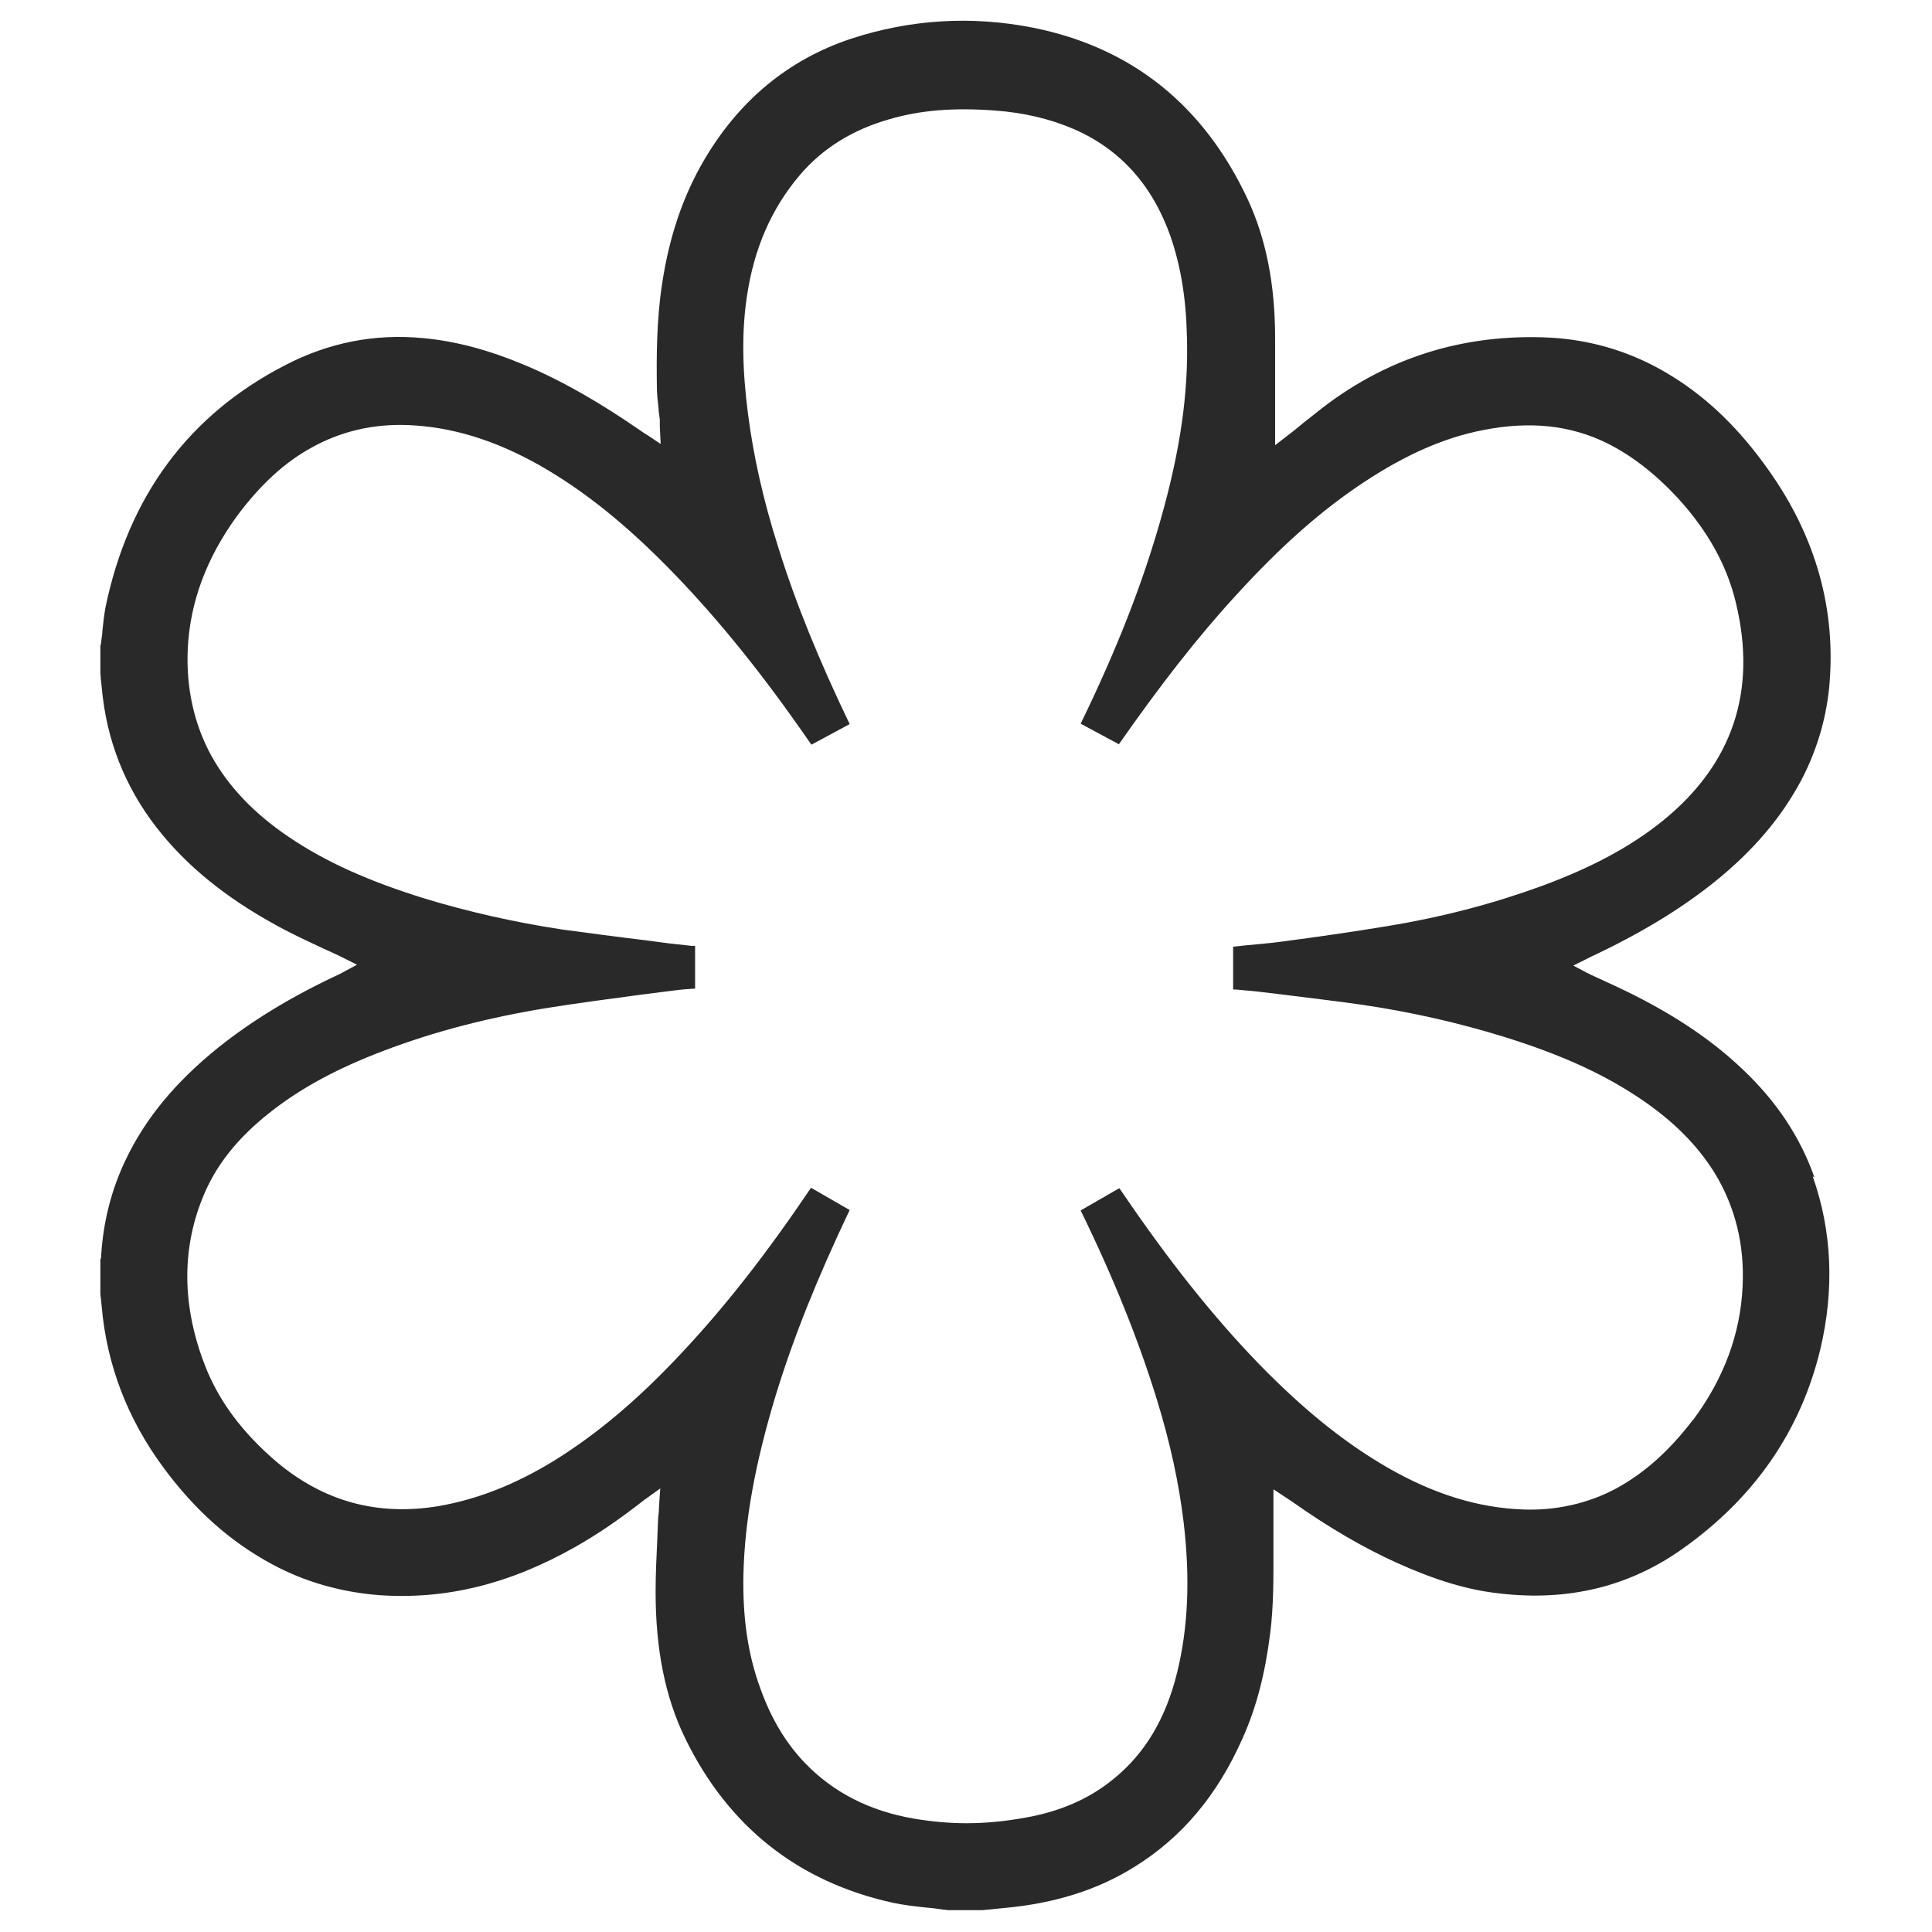 <?xml version="1.0" encoding="UTF-8"?>
<svg xmlns="http://www.w3.org/2000/svg" id="Layer_1" viewBox="0 0 46 46">
  <defs>
    <style>.cls-1{fill:#292929;stroke-width:0px;}</style>
  </defs>
  <path class="cls-1" d="M43.2,28.03c-.34-.96-.9-1.81-1.73-2.59-.78-.74-1.75-1.37-2.96-1.94l-.65-.3s-.05-.03-.08-.04l-.32-.17.42-.21c1.17-.55,2.13-1.13,2.94-1.78.92-.74,1.59-1.53,2.06-2.41.37-.7.59-1.44.67-2.2.18-1.86-.31-3.61-1.45-5.21-.68-.96-1.42-1.68-2.27-2.21-.89-.56-1.87-.87-2.9-.93-2.1-.11-3.99.49-5.62,1.81-.17.13-.34.27-.51.41l-.44.34v-1.16c0-.46,0-.93,0-1.39,0-1.29-.22-2.37-.65-3.3-1.05-2.25-2.77-3.62-5.11-4.09-1.47-.29-2.92-.2-4.33.26-1.51.5-2.7,1.49-3.54,2.95-.47.82-.79,1.75-.96,2.85-.14.89-.14,1.8-.13,2.49,0,.17.02.34.04.51,0,.09.02.18.03.27,0,.05,0,.1,0,.16l.02.42-.3-.2c-.05-.03-.1-.06-.14-.09-1.01-.7-1.9-1.21-2.8-1.59-.86-.36-1.65-.57-2.42-.64-1.15-.11-2.25.11-3.27.64-2.3,1.18-3.74,3.12-4.29,5.78-.03.17-.05.35-.07.53,0,.09-.02.18-.03.27,0,.04-.01.08-.02.11v.63s.01.15.01.15c.02.15.03.31.05.46.15,1.21.63,2.31,1.42,3.26.73.88,1.69,1.62,2.93,2.27.29.15.59.29.89.43.14.06.28.13.41.19l.4.2-.41.22c-1.14.53-2.09,1.11-2.89,1.75-1.02.82-1.74,1.69-2.21,2.68-.34.71-.53,1.47-.58,2.26,0,.04,0,.07-.02.11v.71s0,.11,0,.11c.01.09.02.19.03.28.12,1.41.62,2.7,1.47,3.85.76,1.03,1.61,1.78,2.6,2.31.78.42,1.64.66,2.54.73,1.58.11,3.1-.26,4.67-1.15.53-.3,1.07-.67,1.63-1.11.02-.02.05-.03.07-.05l.32-.23-.03.45c0,.09-.01.17-.02.25l-.02.51c-.02.42-.04.83-.04,1.25,0,1.35.22,2.49.7,3.48,1.02,2.1,2.68,3.42,4.93,3.92.27.06.55.09.83.12.14.01.27.03.41.05.03,0,.05,0,.08.01h.04s.79,0,.79,0l.51-.05c1.21-.11,2.23-.43,3.11-.98,1.13-.7,1.97-1.7,2.57-3.05.33-.73.54-1.54.66-2.49.09-.69.08-1.41.08-2.09,0-.19,0-.37,0-.56v-.8l.44.29c.89.63,1.72,1.11,2.52,1.47.89.4,1.67.64,2.43.72,1.62.19,3.07-.16,4.33-1.05,1.72-1.21,2.83-2.81,3.3-4.76.34-1.43.28-2.82-.18-4.12ZM40.32,33.79c-.56.74-1.16,1.28-1.84,1.65-.67.36-1.44.53-2.22.5-1.06-.04-2.11-.36-3.21-.99-1.04-.6-2.02-1.39-3.09-2.49-1.08-1.12-2.11-2.41-3.24-4.07l-.07-.1-.92.53c.8,1.64,1.39,3.12,1.82,4.52.32,1.04.52,1.99.63,2.89.16,1.34.11,2.51-.15,3.58-.27,1.1-.76,1.93-1.51,2.54-.57.47-1.25.77-2.07.92-.48.09-.96.14-1.44.14-.42,0-.84-.04-1.25-.11-1.06-.18-1.93-.63-2.6-1.33-.45-.47-.8-1.05-1.06-1.78-.29-.79-.42-1.67-.4-2.69.03-1.3.28-2.66.77-4.28.42-1.37.98-2.77,1.76-4.41l-.92-.53h0c-1.06,1.57-2.03,2.81-3.05,3.9-1.06,1.14-2.04,1.96-3.07,2.6-.93.57-1.83.92-2.75,1.08-1.45.24-2.73-.11-3.85-1.05-.82-.7-1.38-1.45-1.71-2.3-.54-1.39-.56-2.74-.06-3.98.3-.76.82-1.42,1.59-2.03.73-.58,1.59-1.05,2.72-1.48,1.21-.46,2.48-.79,3.89-1.02.75-.12,1.52-.22,2.26-.32l.79-.1c.15-.02.29-.03.44-.04h.04v-1.02h-.09c-.18-.02-.36-.04-.54-.06l-.53-.07c-.67-.08-1.34-.17-2.01-.26-1.12-.17-2.23-.42-3.28-.74-1.32-.41-2.35-.87-3.22-1.46-.83-.56-1.44-1.2-1.85-1.94-.41-.75-.6-1.61-.56-2.53.05-1.12.45-2.18,1.17-3.17.55-.74,1.13-1.28,1.79-1.64.69-.38,1.45-.56,2.27-.53,1.04.04,2.07.35,3.15.96,1.07.61,2.09,1.43,3.21,2.59,1.07,1.11,2.09,2.37,3.21,3.99l.05.07.91-.49c-.73-1.52-1.29-2.89-1.7-4.21-.36-1.13-.59-2.17-.72-3.17-.14-1.08-.15-1.96-.03-2.78.17-1.17.59-2.12,1.27-2.92.53-.62,1.24-1.07,2.12-1.32.74-.22,1.55-.28,2.5-.21.71.05,1.33.2,1.89.44,1.11.48,1.88,1.34,2.31,2.56.24.7.37,1.46.39,2.39.04,1.33-.16,2.71-.62,4.33-.43,1.52-1.03,3.07-1.91,4.88l.91.49c.97-1.39,1.88-2.56,2.8-3.56,1.06-1.16,2.03-2.02,3.05-2.69.97-.64,1.89-1.05,2.82-1.23,1.11-.22,2.07-.12,2.95.31.6.3,1.15.73,1.69,1.31.72.79,1.17,1.61,1.38,2.49.51,2.11-.08,3.85-1.75,5.2-.76.61-1.67,1.1-2.86,1.54-1.15.42-2.35.74-3.69.96-.84.14-1.69.26-2.52.37-.29.04-.58.06-.87.09l-.28.03v1.02s.07,0,.07,0c.18.02.36.03.53.05l.58.07c.62.08,1.25.15,1.87.24,1.17.17,2.31.43,3.38.76,1.29.4,2.29.84,3.16,1.41.83.54,1.44,1.14,1.87,1.83.49.8.72,1.71.67,2.71-.05,1.13-.45,2.2-1.18,3.18Z"></path>
</svg>
